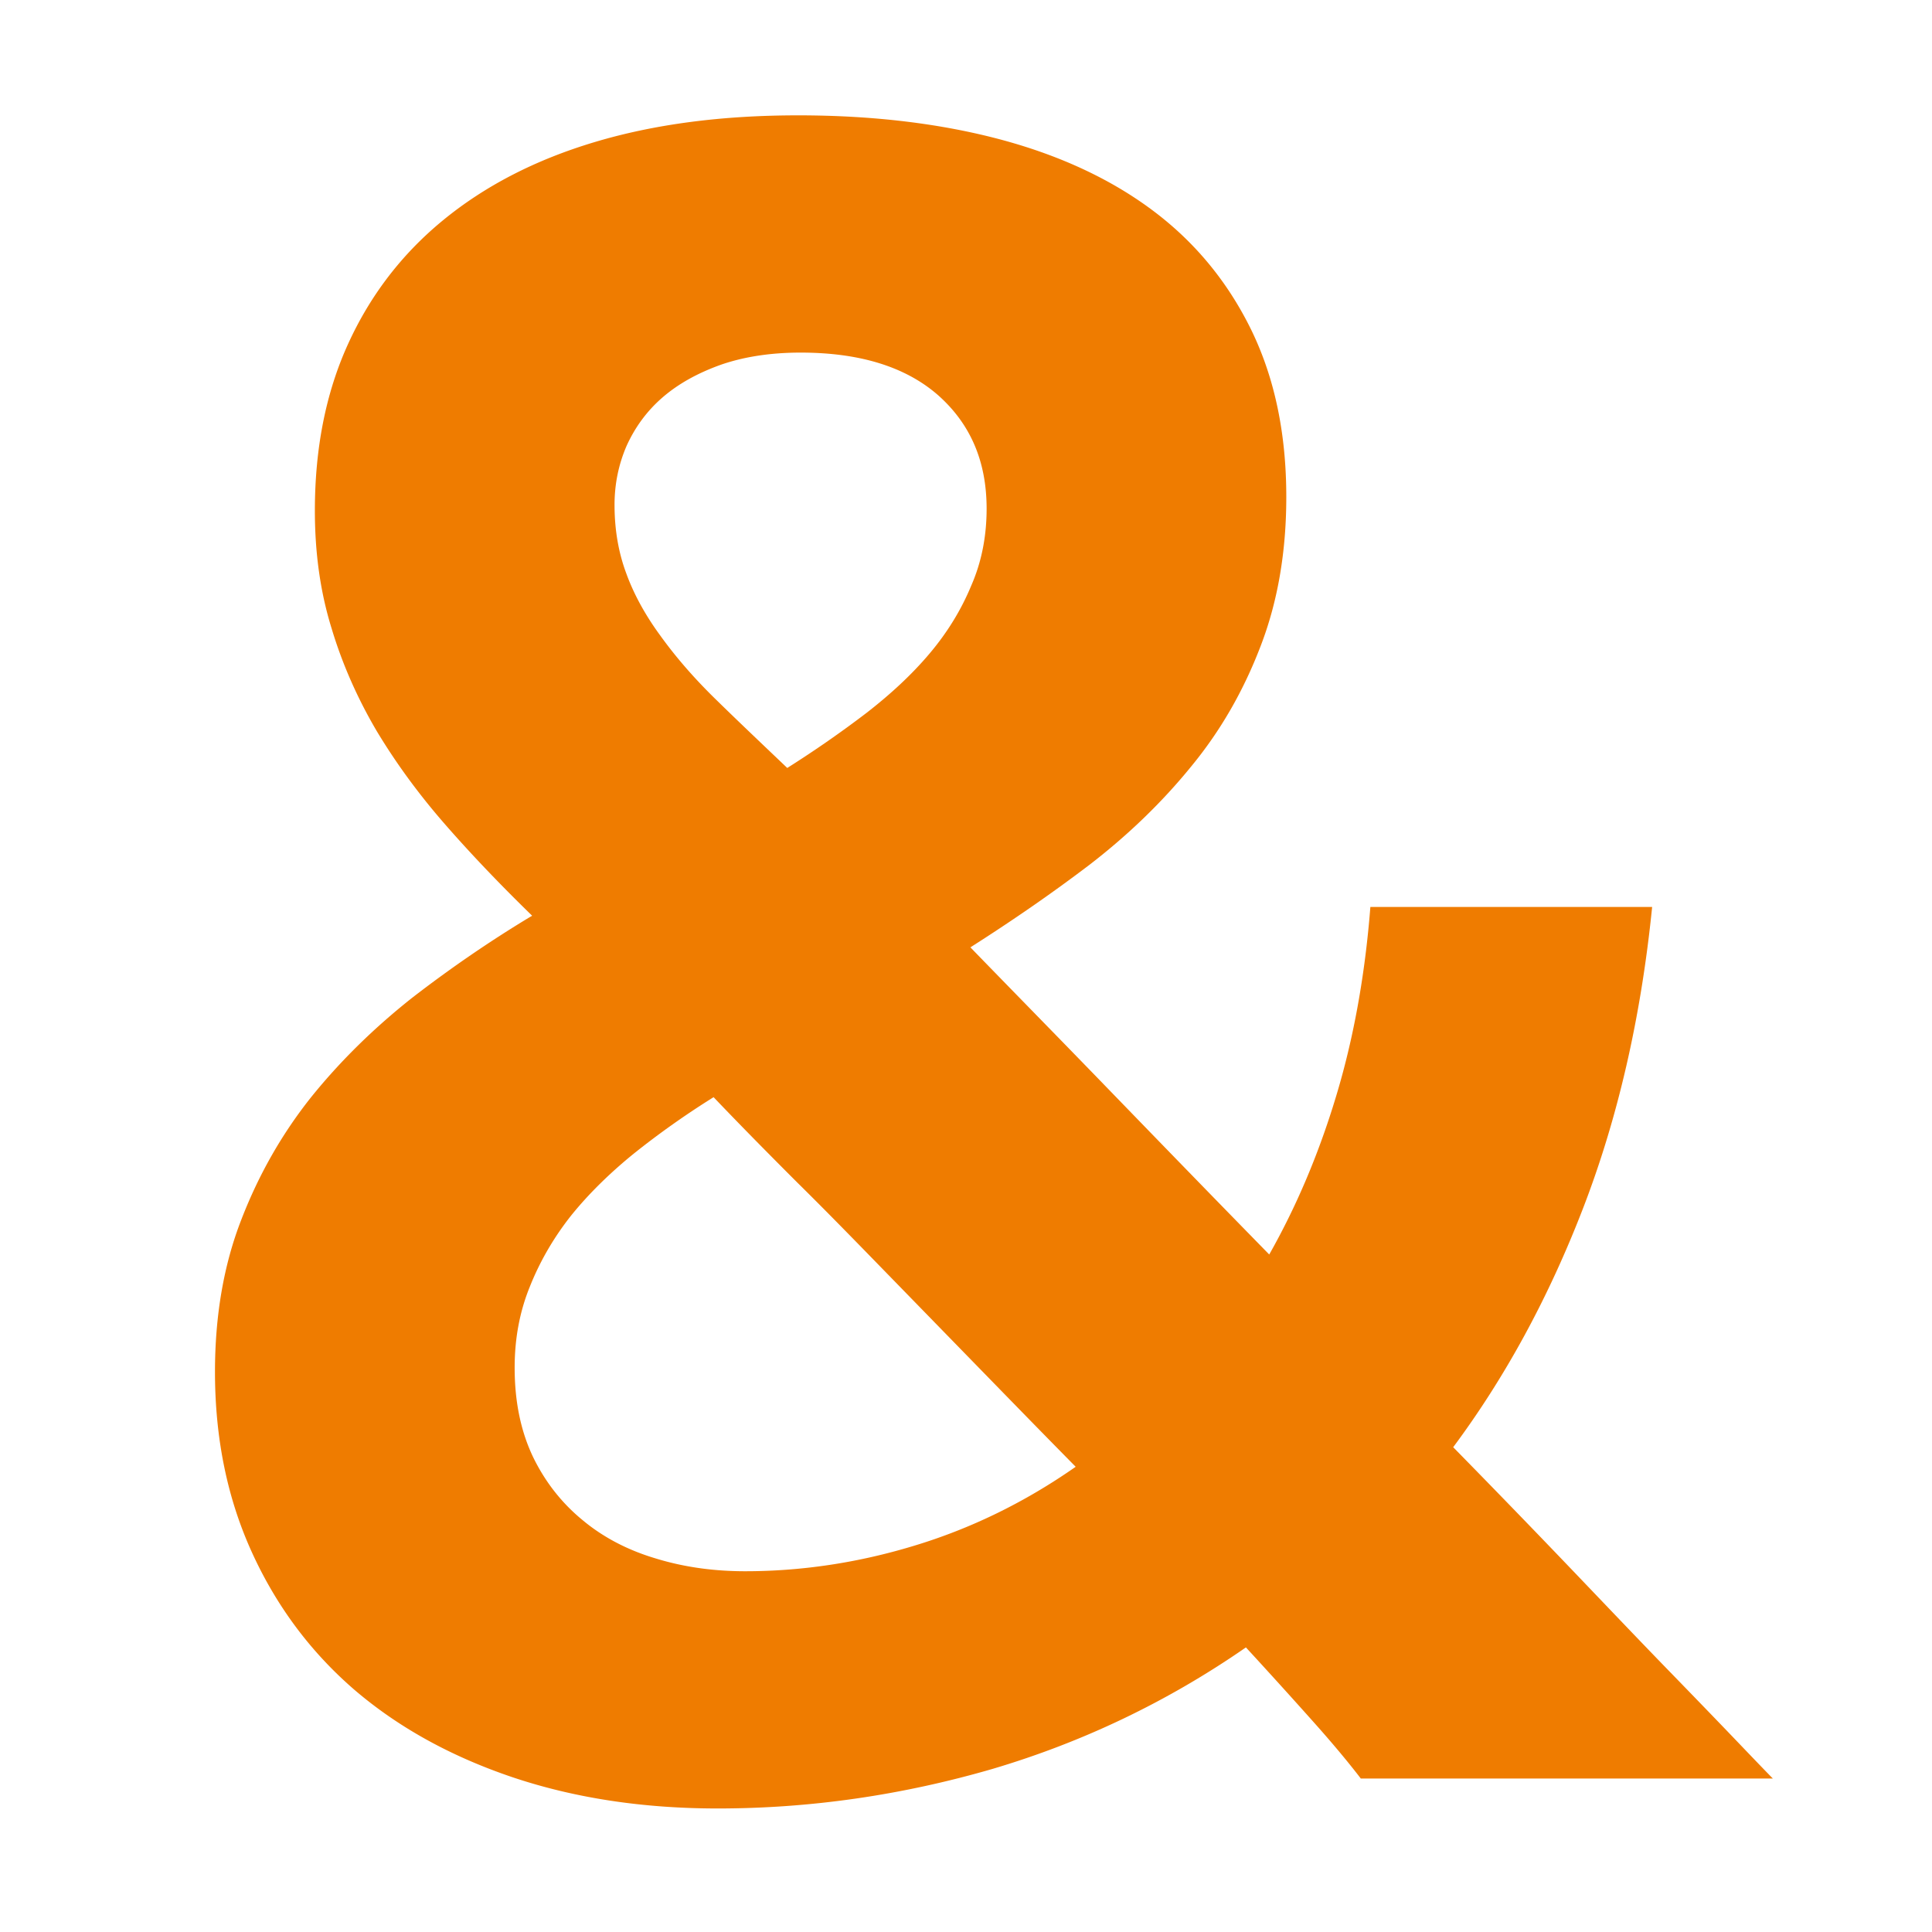 <svg xmlns="http://www.w3.org/2000/svg" width="1133.858" height="1133.858" viewBox="0 0 850.394 850.394"><path d="M727.21 399.216c-4.949 49.097-15.206 93.246-30.413 132.633-15.205 39.39-34.257 74.379-57.157 105.156a6057.962 6057.962 0 0 1 51.662 53.312c16.122 16.851 30.41 31.874 43.052 44.881 12.822 13.19 23.082 23.817 31.142 32.242 8.062 8.427 13.007 13.557 14.84 15.39H598.97c-6.045-7.877-13.008-16.122-20.52-24.55a2800.727 2800.727 0 0 0-30.045-33.156c-34.621 23.996-71.996 41.769-111.565 53.494-39.755 11.54-80.056 17.402-120.911 17.402-32.974 0-63.019-4.58-90.316-13.74-27.112-9.16-50.379-21.982-69.799-38.654-19.234-16.67-34.257-36.822-45.064-60.64-10.81-23.814-16.122-50.194-16.122-79.141 0-24.73 3.847-47.082 11.542-66.866 7.692-19.967 17.952-37.922 30.777-54.042 13.004-16.122 27.844-30.594 44.517-43.784 16.852-13.007 34.44-25.1 52.759-36.09-13.74-13.375-26.38-26.564-37.922-39.754-11.725-13.375-21.8-27.115-30.41-41.402-8.427-14.29-15.204-29.497-19.97-45.434-4.944-15.937-7.327-33.16-7.327-51.662 0-27.297 4.763-51.662 14.473-73.097 9.71-21.431 23.632-39.75 41.951-54.773 18.32-15.023 40.487-26.565 66.87-34.442 26.38-7.878 56.056-11.725 89.398-11.725s63.204 3.665 89.766 10.81c26.383 7.145 48.914 17.77 67.417 31.874 18.505 14.107 32.61 31.695 42.687 52.58 10.074 21.067 15.022 45.249 15.022 72.728 0 24.365-3.847 46.35-11.36 65.766-7.51 19.603-17.587 37.19-30.592 52.945-12.825 15.754-27.664 30.044-44.52 43.052-16.851 12.825-34.439 24.914-52.576 36.457 17.405 17.952 37.557 38.472 60.089 61.736 22.532 23.267 46.35 47.814 71.446 73.461 11.725-20.7 21.617-43.781 29.313-69.246 7.695-25.282 12.824-53.312 15.204-83.72zM328.022 691.6c24.546 0 49.461-3.665 74.193-11.178 24.915-7.51 48.733-19.052 71.264-34.807-13.74-13.922-27.48-28.03-41.401-42.316-13.926-14.29-27.665-28.397-41.405-42.502-13.554-13.925-26.744-27.48-39.937-40.487-13.007-13.007-25.28-25.464-36.64-37.372a369.763 369.763 0 0 0-34.989 24.73c-10.624 8.612-19.97 17.772-27.662 27.297-7.695 9.71-13.74 20.152-18.137 31.144-4.58 11.175-6.777 23.082-6.777 35.908 0 15.022 2.747 28.026 8.06 39.204 5.312 10.99 12.64 20.334 21.8 27.844 8.976 7.513 19.784 13.19 32.059 16.855 12.457 3.847 25.646 5.68 39.572 5.68zm-57.524-469.353c0 10.625 1.647 20.702 5.13 30.045 3.297 9.16 8.424 18.502 15.022 27.48 6.595 9.159 14.472 18.319 23.997 27.661 9.527 9.345 20.152 19.42 31.877 30.595 12.457-7.877 24-15.937 34.807-24.182 10.624-8.242 19.97-16.855 27.847-26.197 7.877-9.343 13.922-19.235 18.32-29.86 4.58-10.442 6.777-21.802 6.777-33.892 0-20.884-7.145-37.371-21.435-50.014-14.29-12.457-34.439-18.685-60.454-18.685-13.19 0-24.914 1.833-34.992 5.313-10.257 3.662-18.867 8.427-25.83 14.472-6.962 6.045-12.092 13.19-15.754 21.25-3.48 8.062-5.312 16.672-5.312 26.014" fill="#ef7c00" data-name="Слой 1"/></svg>